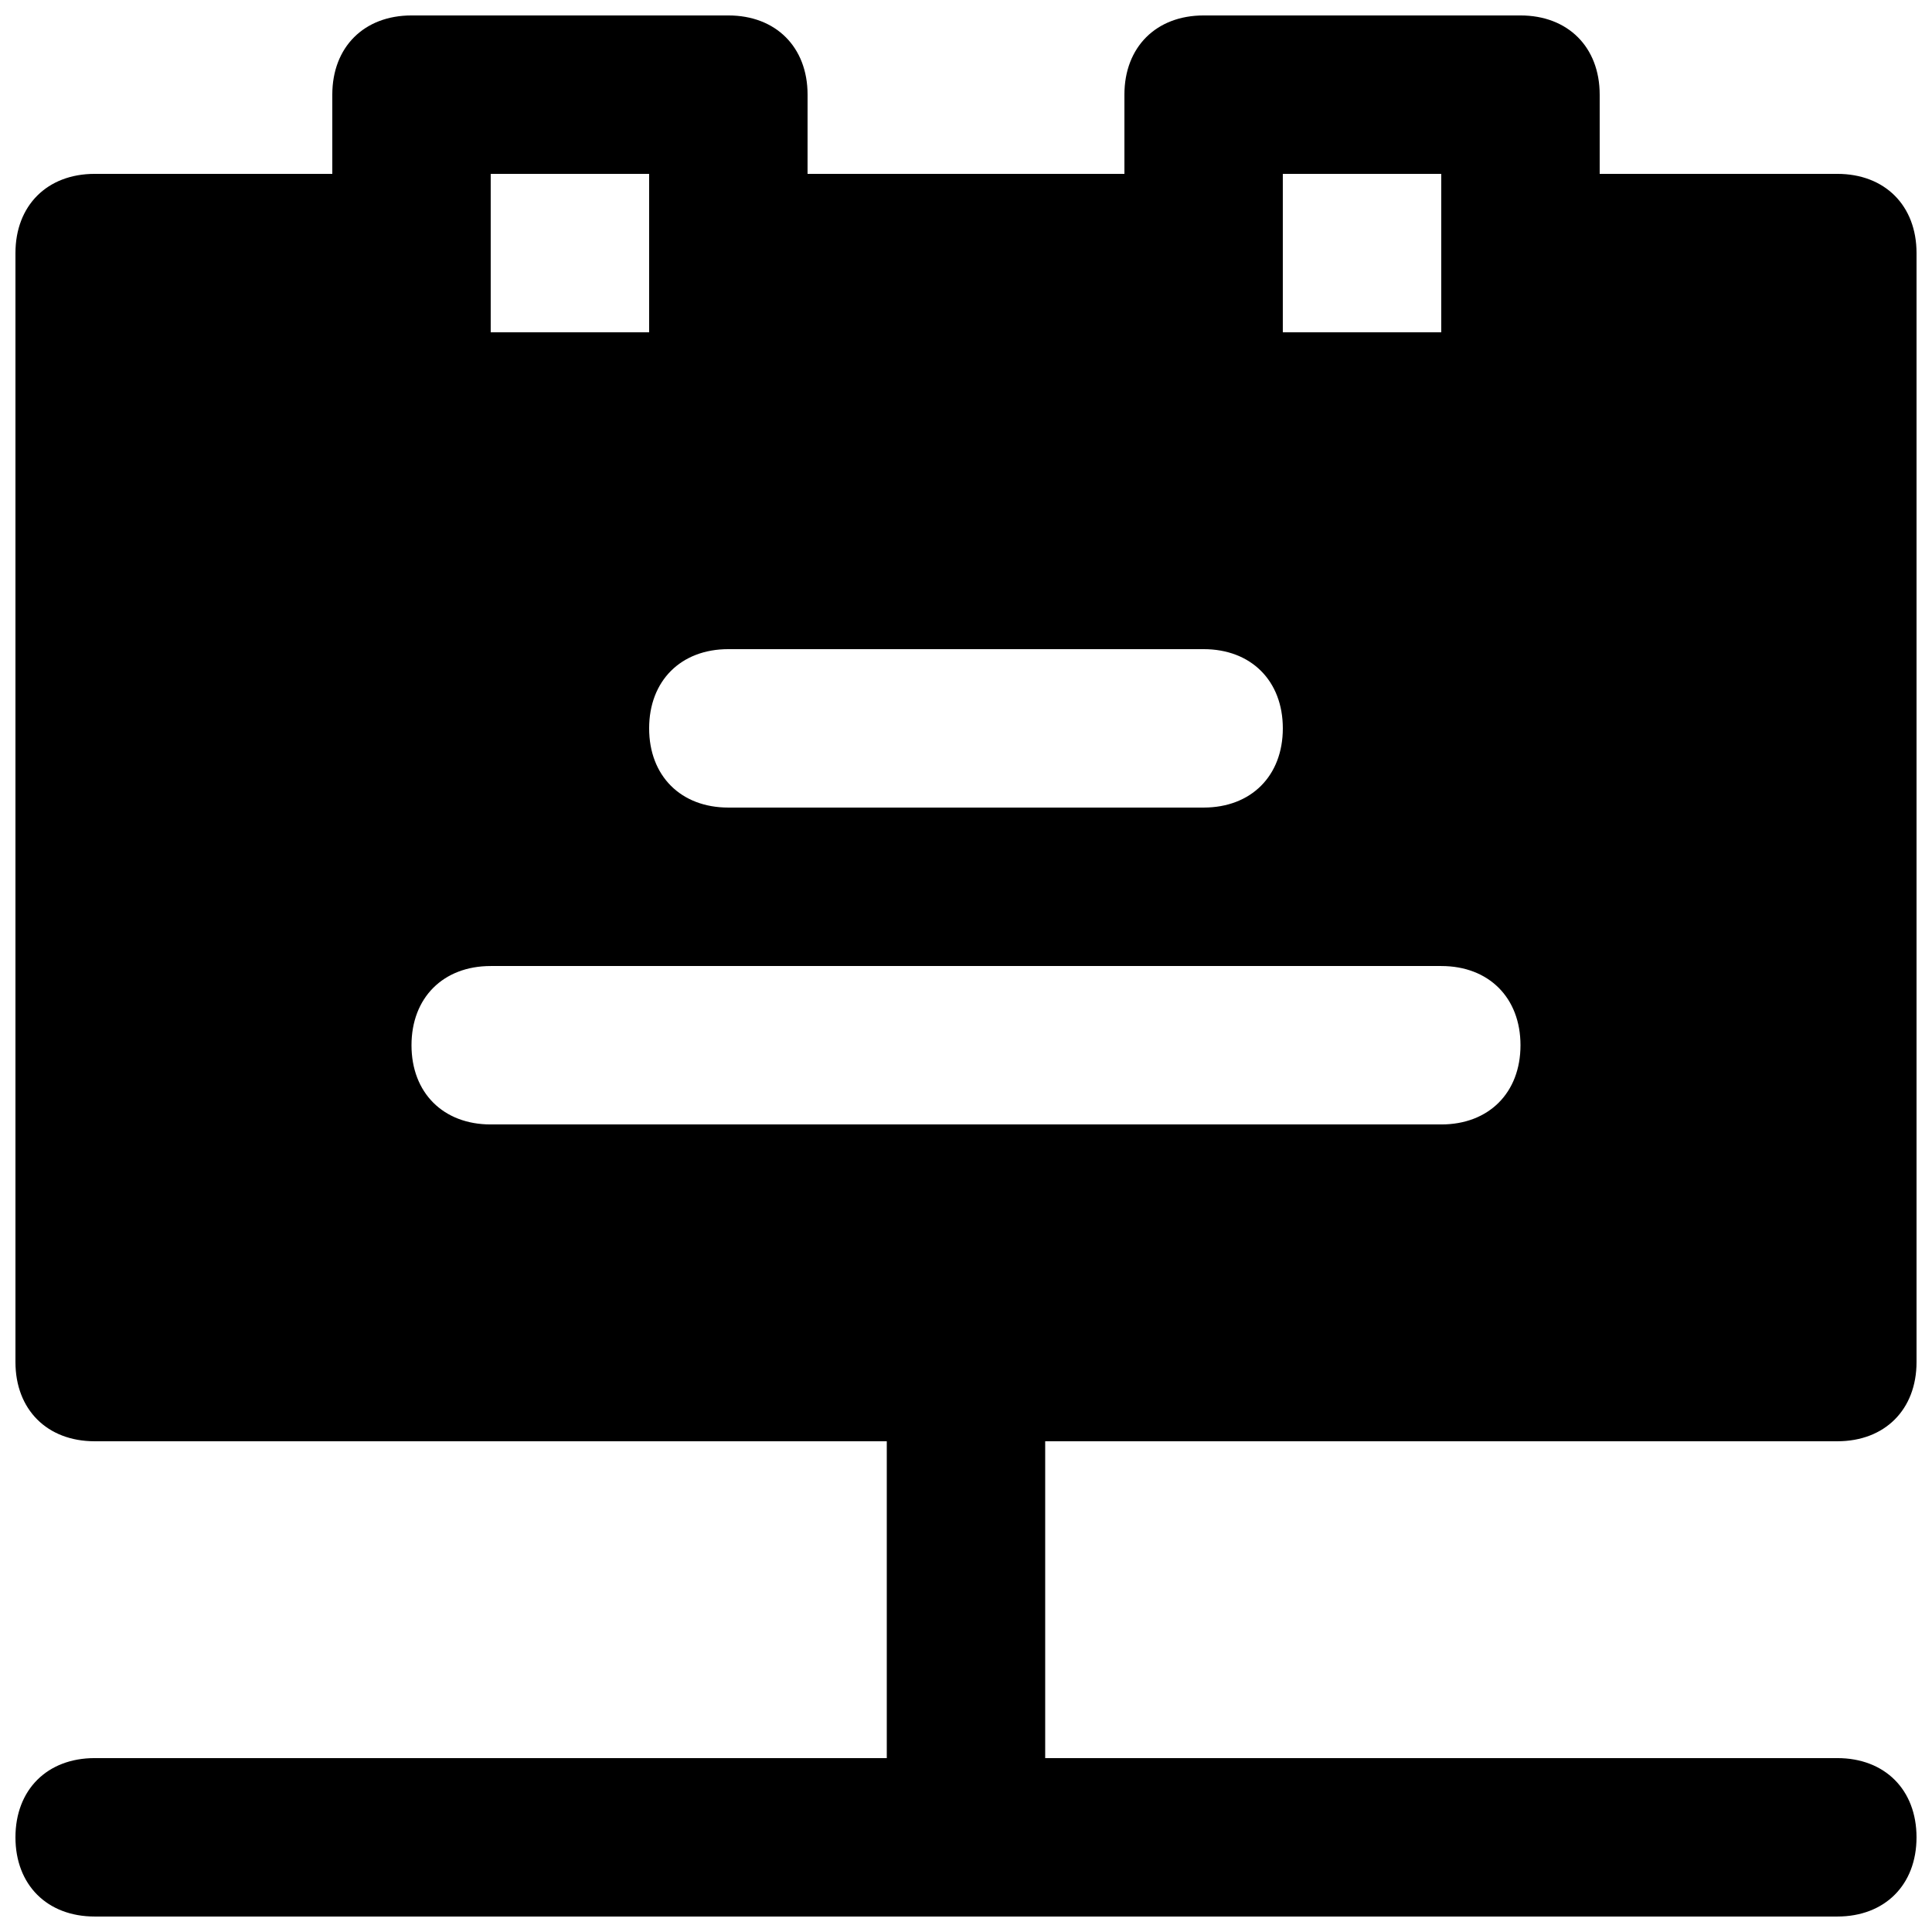 <?xml version="1.0" encoding="UTF-8"?>
<!-- Uploaded to: ICON Repo, www.iconrepo.com, Generator: ICON Repo Mixer Tools -->
<svg width="800px" height="800px" version="1.1" viewBox="144 144 512 512" xmlns="http://www.w3.org/2000/svg">
 <defs>
  <clipPath id="a">
   <path d="m148.09 148.09h503.81v503.81h-503.81z"/>
  </clipPath>
 </defs>
 <g clip-path="url(#a)">
  <path d="m630.91 525.95c12.594 0 20.992-8.398 20.992-20.992v-293.89c0-12.594-8.398-20.992-20.992-20.992h-62.977v-20.992c0-12.594-8.398-20.992-20.992-20.992h-83.969c-12.594 0-20.992 8.398-20.992 20.992v20.992h-83.969l0.004-20.992c0-12.594-8.398-20.992-20.992-20.992h-83.969c-12.598 0-20.992 8.398-20.992 20.992v20.992h-62.977c-12.594 0-20.992 8.398-20.992 20.992v293.89c0 12.594 8.398 20.992 20.992 20.992h209.92v83.969l-209.92-0.004c-12.594 0-20.992 8.398-20.992 20.992s8.398 20.992 20.992 20.992h461.82c12.594 0 20.992-8.398 20.992-20.992s-8.398-20.992-20.992-20.992h-209.92v-83.969zm-146.95-335.87h41.984v41.984h-41.984zm-146.94 125.95h125.95c12.594 0 20.992 8.398 20.992 20.992s-8.398 20.992-20.992 20.992h-125.95c-12.594 0-20.992-8.398-20.992-20.992 0-12.598 8.395-20.992 20.992-20.992zm-62.977-125.95h41.984v41.984h-41.984zm0 251.91c-12.594 0-20.992-8.398-20.992-20.992s8.398-20.992 20.992-20.992h251.91c12.594 0 20.992 8.398 20.992 20.992s-8.398 20.992-20.992 20.992z"/>
 </g>
</svg>